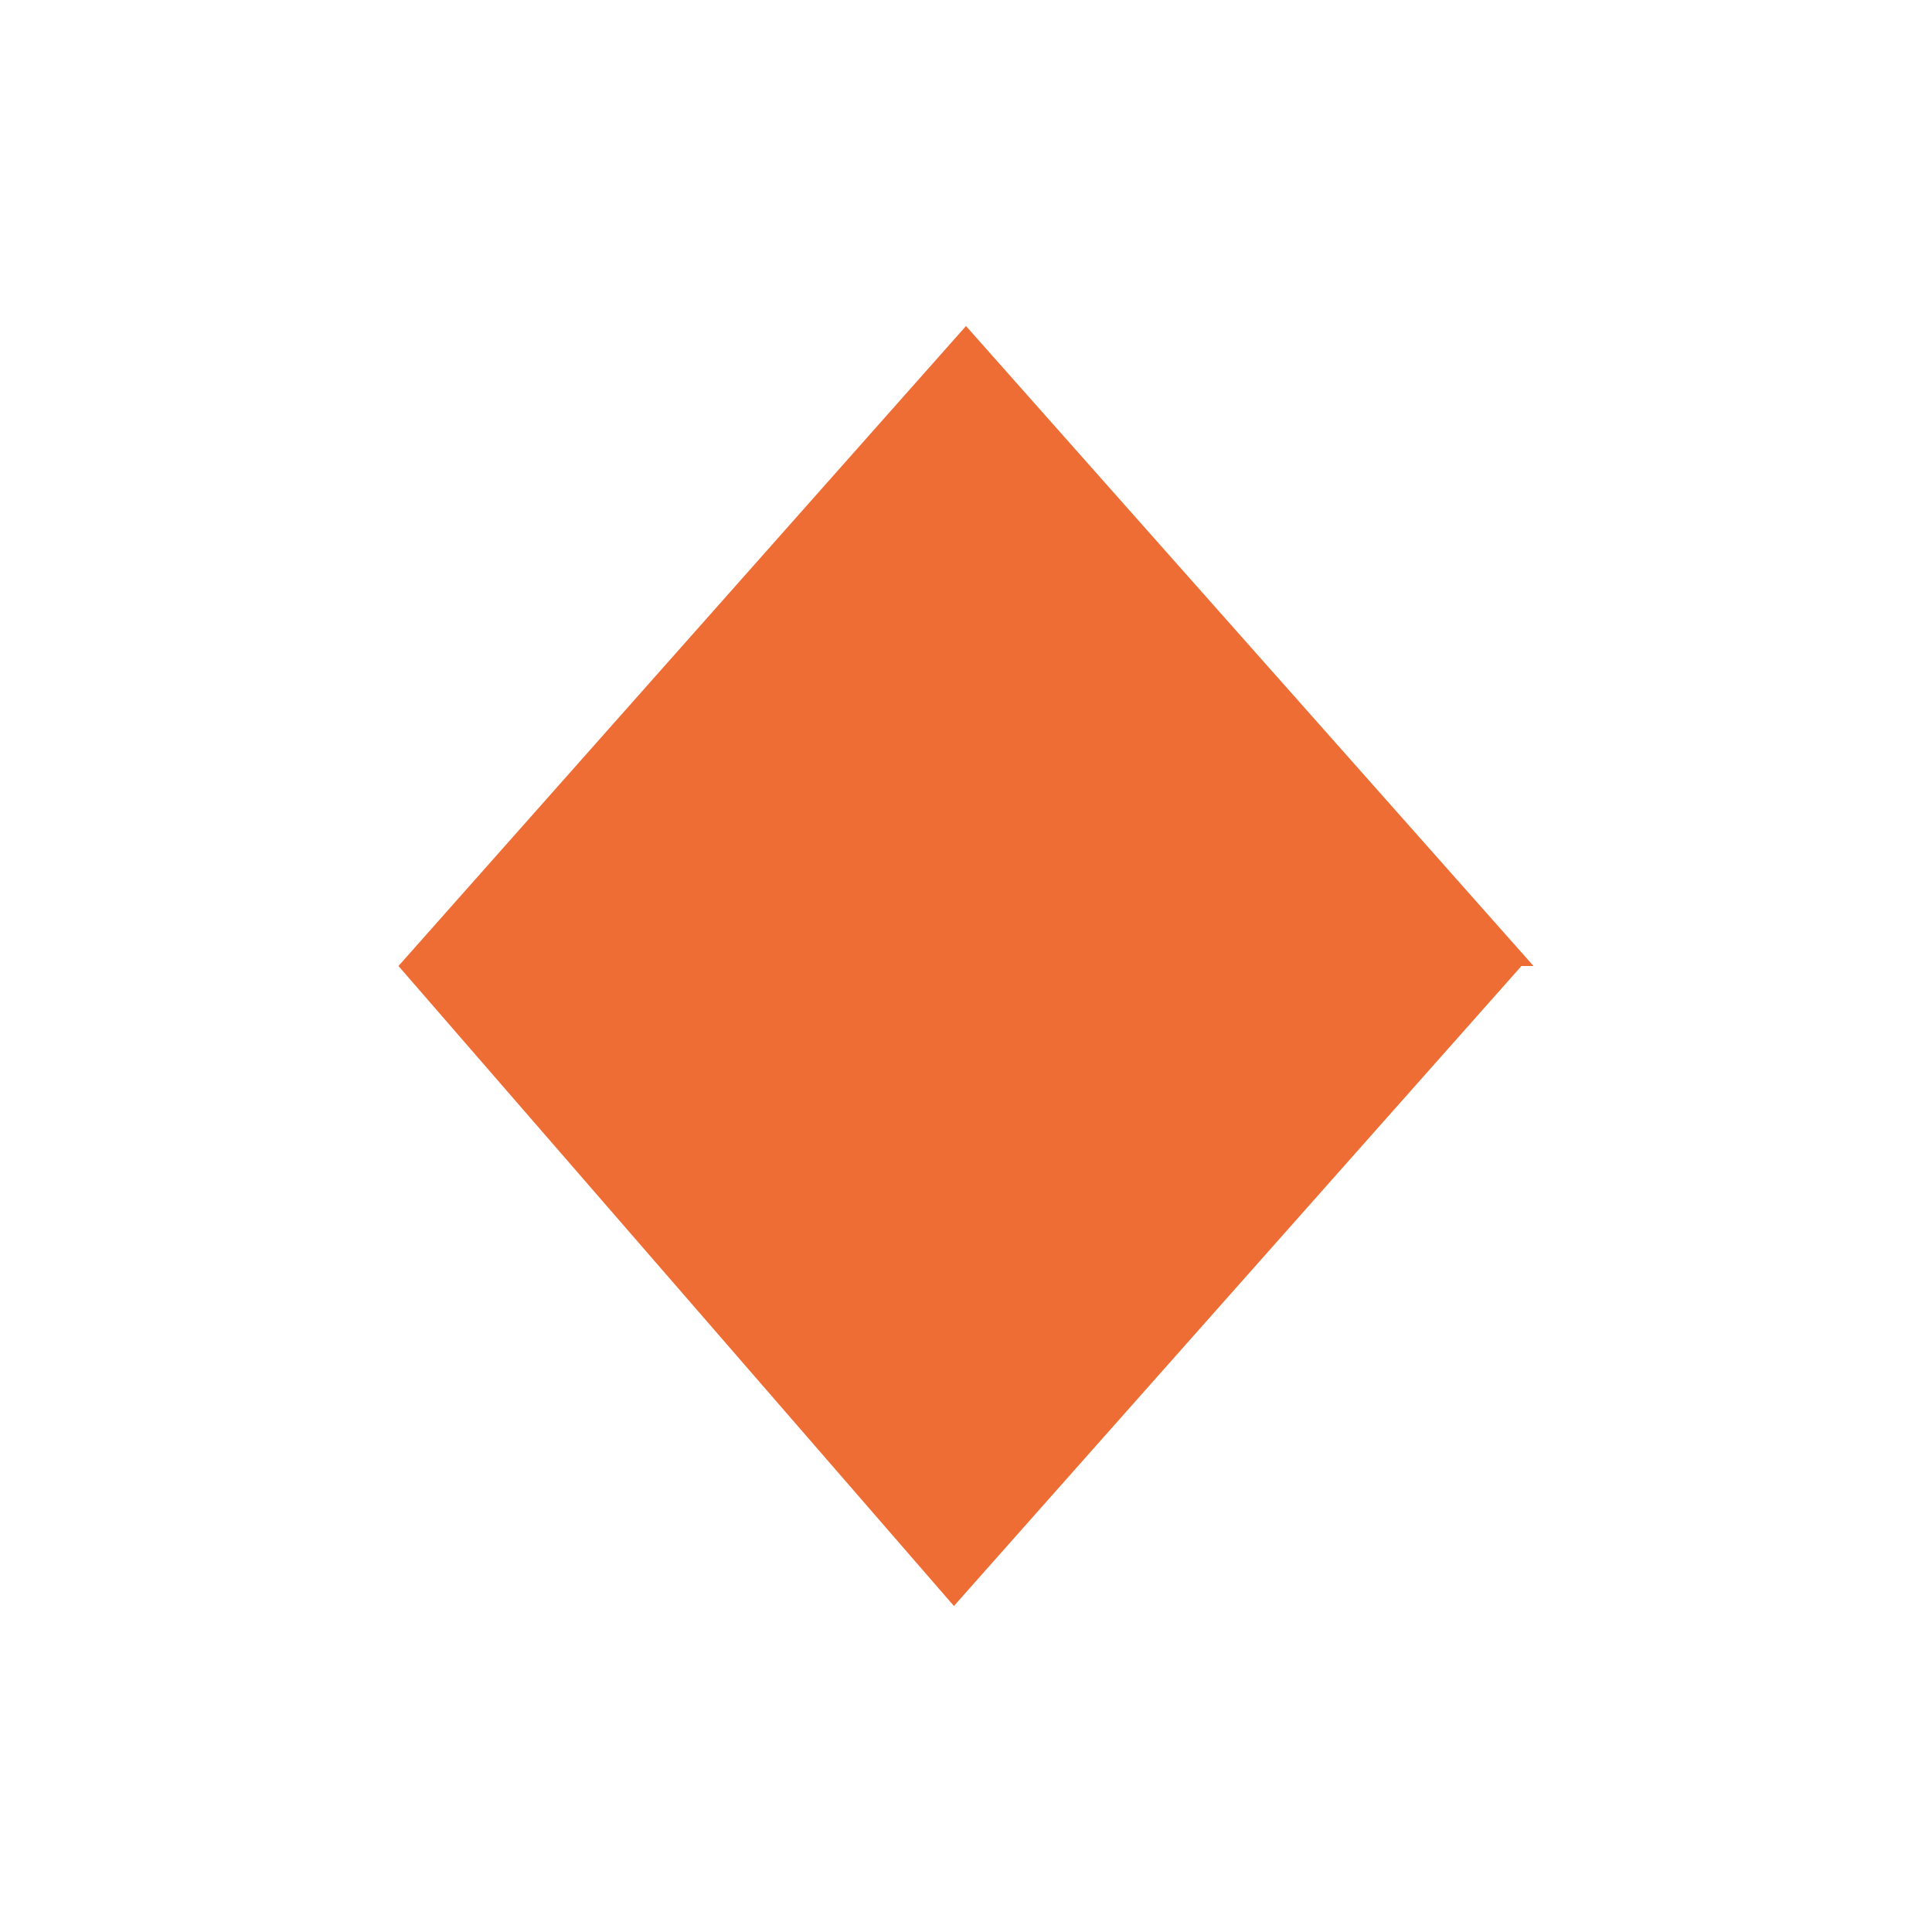 <?xml version="1.0" encoding="utf-8"?>
<!-- Generator: Adobe Illustrator 25.4.1, SVG Export Plug-In . SVG Version: 6.00 Build 0)  -->
<svg version="1.1" id="Layer_1" xmlns="http://www.w3.org/2000/svg" xmlns:xlink="http://www.w3.org/1999/xlink" x="0px" y="0px"
	 viewBox="0 0 16 16" style="enable-background:new 0 0 16 16;" xml:space="preserve">
<style type="text/css">
	.st0{fill:none;}
	.st1{fill:#ED6D34;}
</style>
<g id="icon_point" transform="translate(-38 -146)">
	<rect id="area" x="38" y="146" class="st0" width="16" height="16"/>
	<path id="Union_1" class="st1" d="M41.3,154h9.3l-4.7,5.3L41.3,154z M41.3,154l4.7-5.3l4.7,5.3H41.3z"/>
</g>
</svg>
